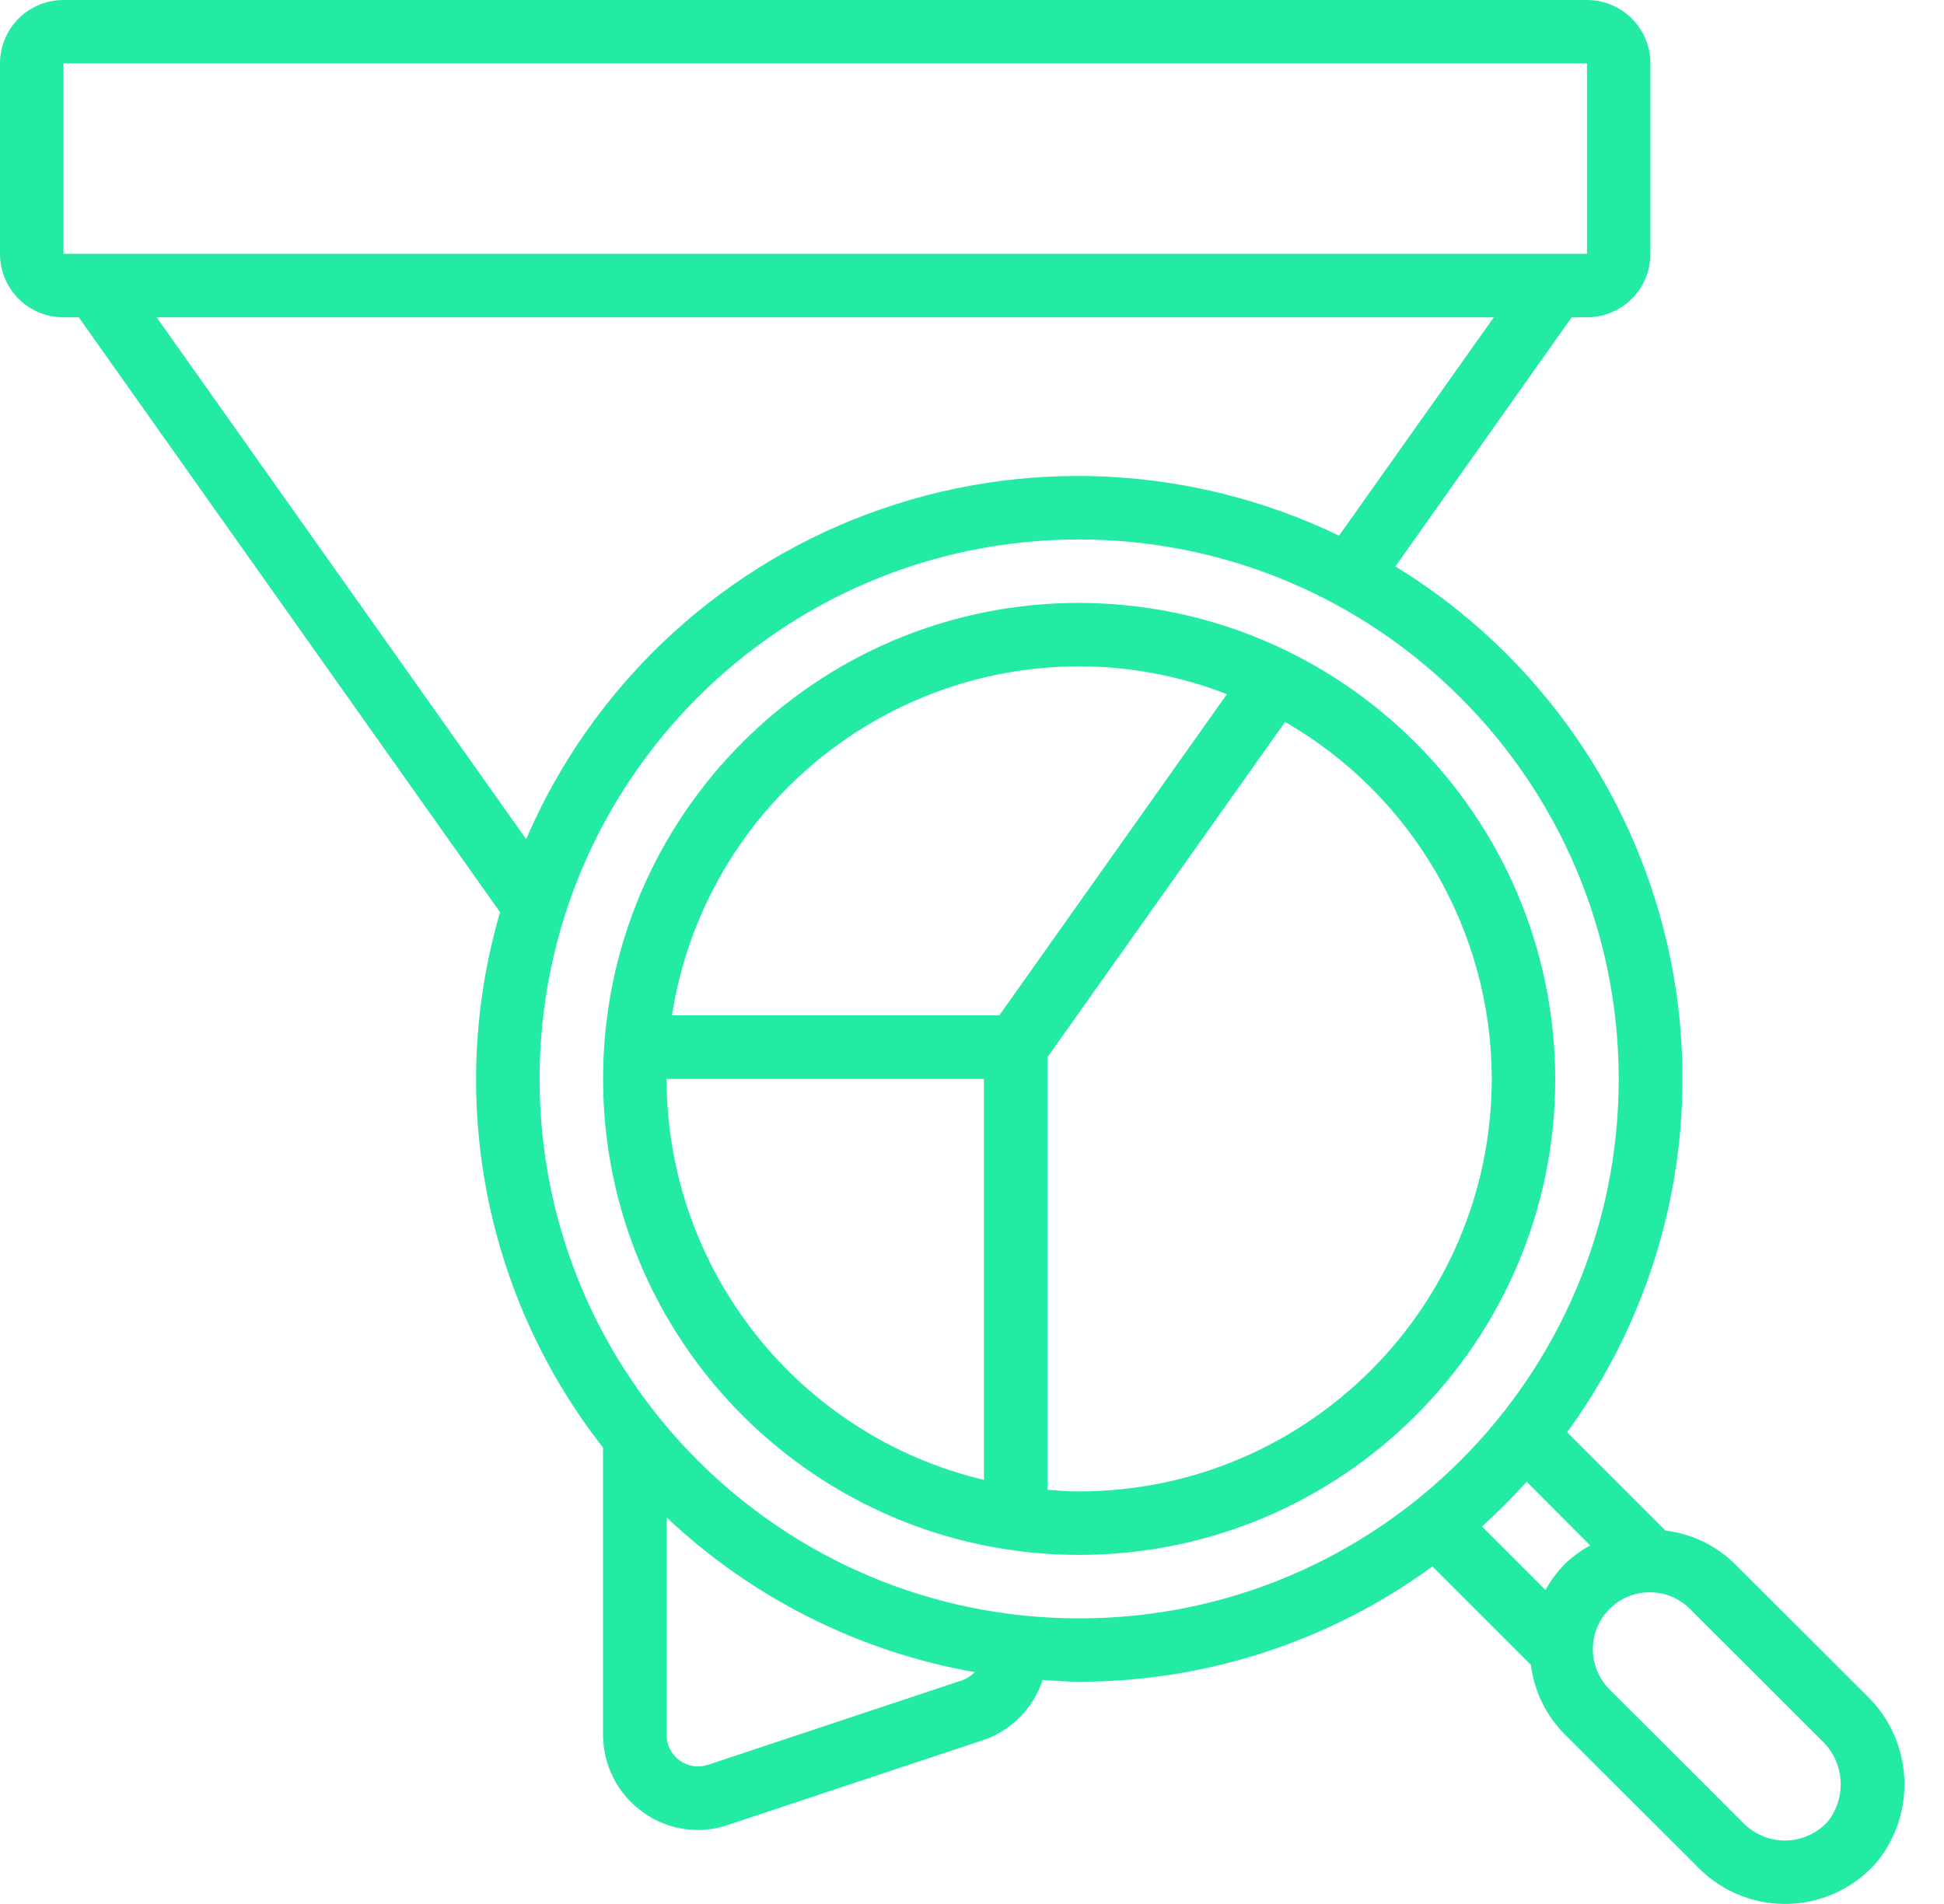 <svg fill="none" height="48" viewBox="0 0 49 48" width="49" xmlns="http://www.w3.org/2000/svg"><path clip-rule="evenodd" d="m1.986 8h-.386c-.884 0-1.6-.716-1.6-1.6v-4.8c0-.884.716-1.6 1.6-1.6h38.4c.884 0 1.6.716 1.6 1.6v4.8c0 .884-.716 1.6-1.6 1.6h-.386l-4.442 6.28c3.606 2.205 6.125 5.819 6.948 9.965.822 4.146-.127 8.448-2.619 11.862l2.48 2.48c.663.08 1.28.378 1.755.847l3.321 3.316c1.163 1.125 1.267 2.955.24 4.205-.555.633-1.347 1.01-2.188 1.042-.842.032-1.659-.284-2.261-.873l-3.407-3.401c-.472-.473-.772-1.09-.854-1.753l-2.48-2.48c-2.585 1.889-5.703 2.907-8.905 2.908-.231 0-.459-.015-.686-.031-.078-.005-.156-.011-.235-.015-.237.722-.803 1.289-1.525 1.526l-6.4 2.127c-.727.252-1.53.132-2.152-.32-.629-.45-1.003-1.176-1.004-1.95v-7.241c-2.99-3.818-3.956-8.842-2.596-13.497zm15.86 36.491 6.406-2.13c.12-.042.228-.112.314-.206-2.914-.514-5.613-1.87-7.765-3.901v5.482c-.001.258.124.5.334.648.205.149.471.189.711.106zm28.235 1.418c.474-.617.405-1.493-.16-2.028l-3.322-3.317c-.559-.561-1.466-.563-2.028-.004-.561.559-.563 1.466-.004 2.028l3.407 3.402c.286.276.673.424 1.071.409.398-.015.772-.192 1.036-.489zm-6.646-6.473c.193-.187.411-.347.646-.476l-1.6-1.606c-.356.396-.732.773-1.126 1.13l1.6 1.6c.131-.236.292-.454.48-.647zm-12.234 1.364c7.511 0 13.6-6.089 13.6-13.6-.008-7.508-6.093-13.592-13.6-13.6-7.511 0-13.6 6.089-13.6 13.6 0 7.511 6.089 13.6 13.6 13.6zm-5.328-27.844c3.868-1.444 8.159-1.247 11.878.548l3.902-5.505h-33.705l9.314 13.156c1.632-3.793 4.743-6.755 8.611-8.199zm18.128-11.357h-38.4v4.8h38.4zm-24.8 25.6c0-6.628 5.373-12 12-12 6.621.017 11.983 5.38 12 12 0 6.628-5.373 12-12 12s-12-5.373-12-12zm15.724-9.699c-1.187-.462-2.45-.7-3.724-.702-5.12.009-9.473 3.741-10.264 8.8h8.251zm-6.124 9.699h-8c.009 4.814 3.317 8.995 8 10.11zm2.4 10.4c5.741-.007 10.393-4.659 10.4-10.4-.005-3.715-1.991-7.146-5.21-8.999l-5.99 8.454v10.905c.265.021.53.041.8.041z" fill="#24eba3" fill-rule="evenodd"/></svg>